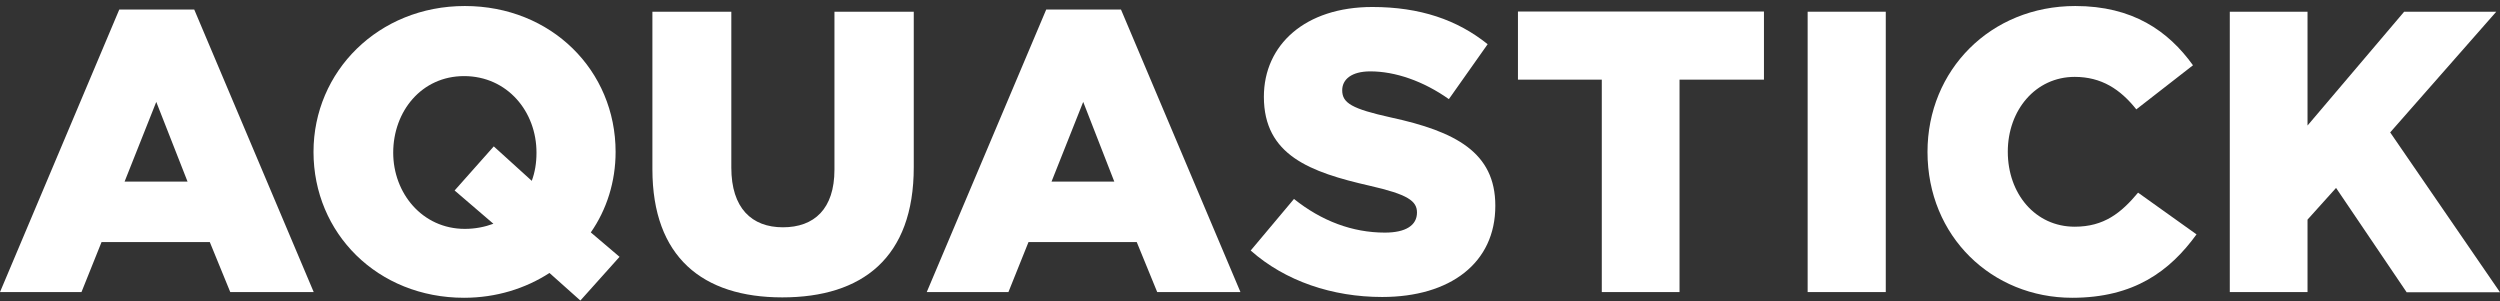 <svg width="365" height="44" viewBox="0 0 365 44" fill="none" xmlns="http://www.w3.org/2000/svg">
<rect x="0" y="0" width="365" height="44" fill="#333333" stroke="none"/>
<path fill-rule="evenodd" clip-rule="evenodd" d="M33.618 42.642L30.63 35.341H14.826L11.896 42.642H0L17.413 1.395H28.36L45.801 42.642H33.618ZM27.383 26.517H18.188L22.814 14.876L27.383 26.517Z" fill="white"/>
<path fill-rule="evenodd" clip-rule="evenodd" d="M84.735 43.878L80.224 39.854C76.718 42.124 72.437 43.475 67.753 43.475C55.111 43.475 45.772 34.048 45.772 22.177C45.772 10.421 55.254 0.878 67.868 0.878C80.511 0.878 89.878 10.306 89.878 22.177C89.878 26.517 88.585 30.598 86.258 33.933L90.453 37.497L84.735 43.878ZM57.409 22.292C57.409 16.256 61.547 11.111 67.753 11.111C74.075 11.111 78.356 16.313 78.327 22.321C78.327 23.815 78.097 25.166 77.638 26.402L72.092 21.372L66.374 27.811L72.035 32.668C70.799 33.128 69.391 33.416 67.868 33.416C61.633 33.416 57.409 28.184 57.409 22.292Z" fill="white"/>
<path d="M133.409 24.419C133.409 37.641 125.881 43.418 114.215 43.418C102.578 43.418 95.251 37.526 95.251 24.706V1.711H106.773V24.476C106.773 30.397 109.762 33.185 114.301 33.185C118.87 33.185 121.83 30.512 121.83 24.764V1.711H133.409V24.419Z" fill="white"/>
<path fill-rule="evenodd" clip-rule="evenodd" d="M168.952 42.642L165.964 35.341H150.161L147.23 42.642H135.305L152.747 1.395H163.665L181.106 42.642H168.952ZM153.522 26.517H162.688L158.148 14.876L153.522 26.517Z" fill="white"/>
<path d="M201.794 43.36C194.554 43.36 187.658 41.061 182.601 36.577L188.922 29.046C192.945 32.266 197.456 33.961 202.197 33.961C205.242 33.961 206.88 32.898 206.88 31.03C206.88 29.334 205.53 28.385 199.984 27.12C191.278 25.137 184.526 22.665 184.526 14.129C184.526 6.54 190.56 1.021 200.358 1.021C207.311 1.021 212.771 2.89 217.196 6.454L211.535 14.473C207.8 11.829 203.691 10.421 200.071 10.421C197.312 10.421 195.962 11.599 195.962 13.18C195.962 15.048 197.37 15.882 203.059 17.146C212.483 19.187 218.316 22.234 218.316 30.023C218.345 38.388 211.736 43.36 201.794 43.36Z" fill="white"/>
<path d="M257.537 1.683V11.628H245.211V42.642H233.861V11.628H221.621V1.683H257.537Z" fill="white"/>
<path d="M275.323 42.642H263.916V1.711H275.323V42.642Z" fill="white"/>
<path d="M302.534 43.475C290.839 43.475 281.415 34.536 281.415 22.177C281.415 10.248 290.609 0.878 302.993 0.878C311.355 0.878 316.556 4.499 320.176 9.53L311.901 15.968C309.573 13.036 306.815 11.225 302.907 11.225C297.189 11.225 293.138 16.083 293.138 22.148C293.138 28.299 297.161 33.099 302.907 33.099C307.188 33.099 309.688 31.087 312.159 28.126L320.693 34.22C316.814 39.566 311.585 43.475 302.534 43.475Z" fill="white"/>
<path d="M351.352 42.642L341.065 27.437L336.899 32.064V42.642H325.549V1.711H336.899V18.325L351.007 1.711H364.454L348.967 19.331L365 42.671H351.352V42.642Z" fill="white"/>
</svg>
